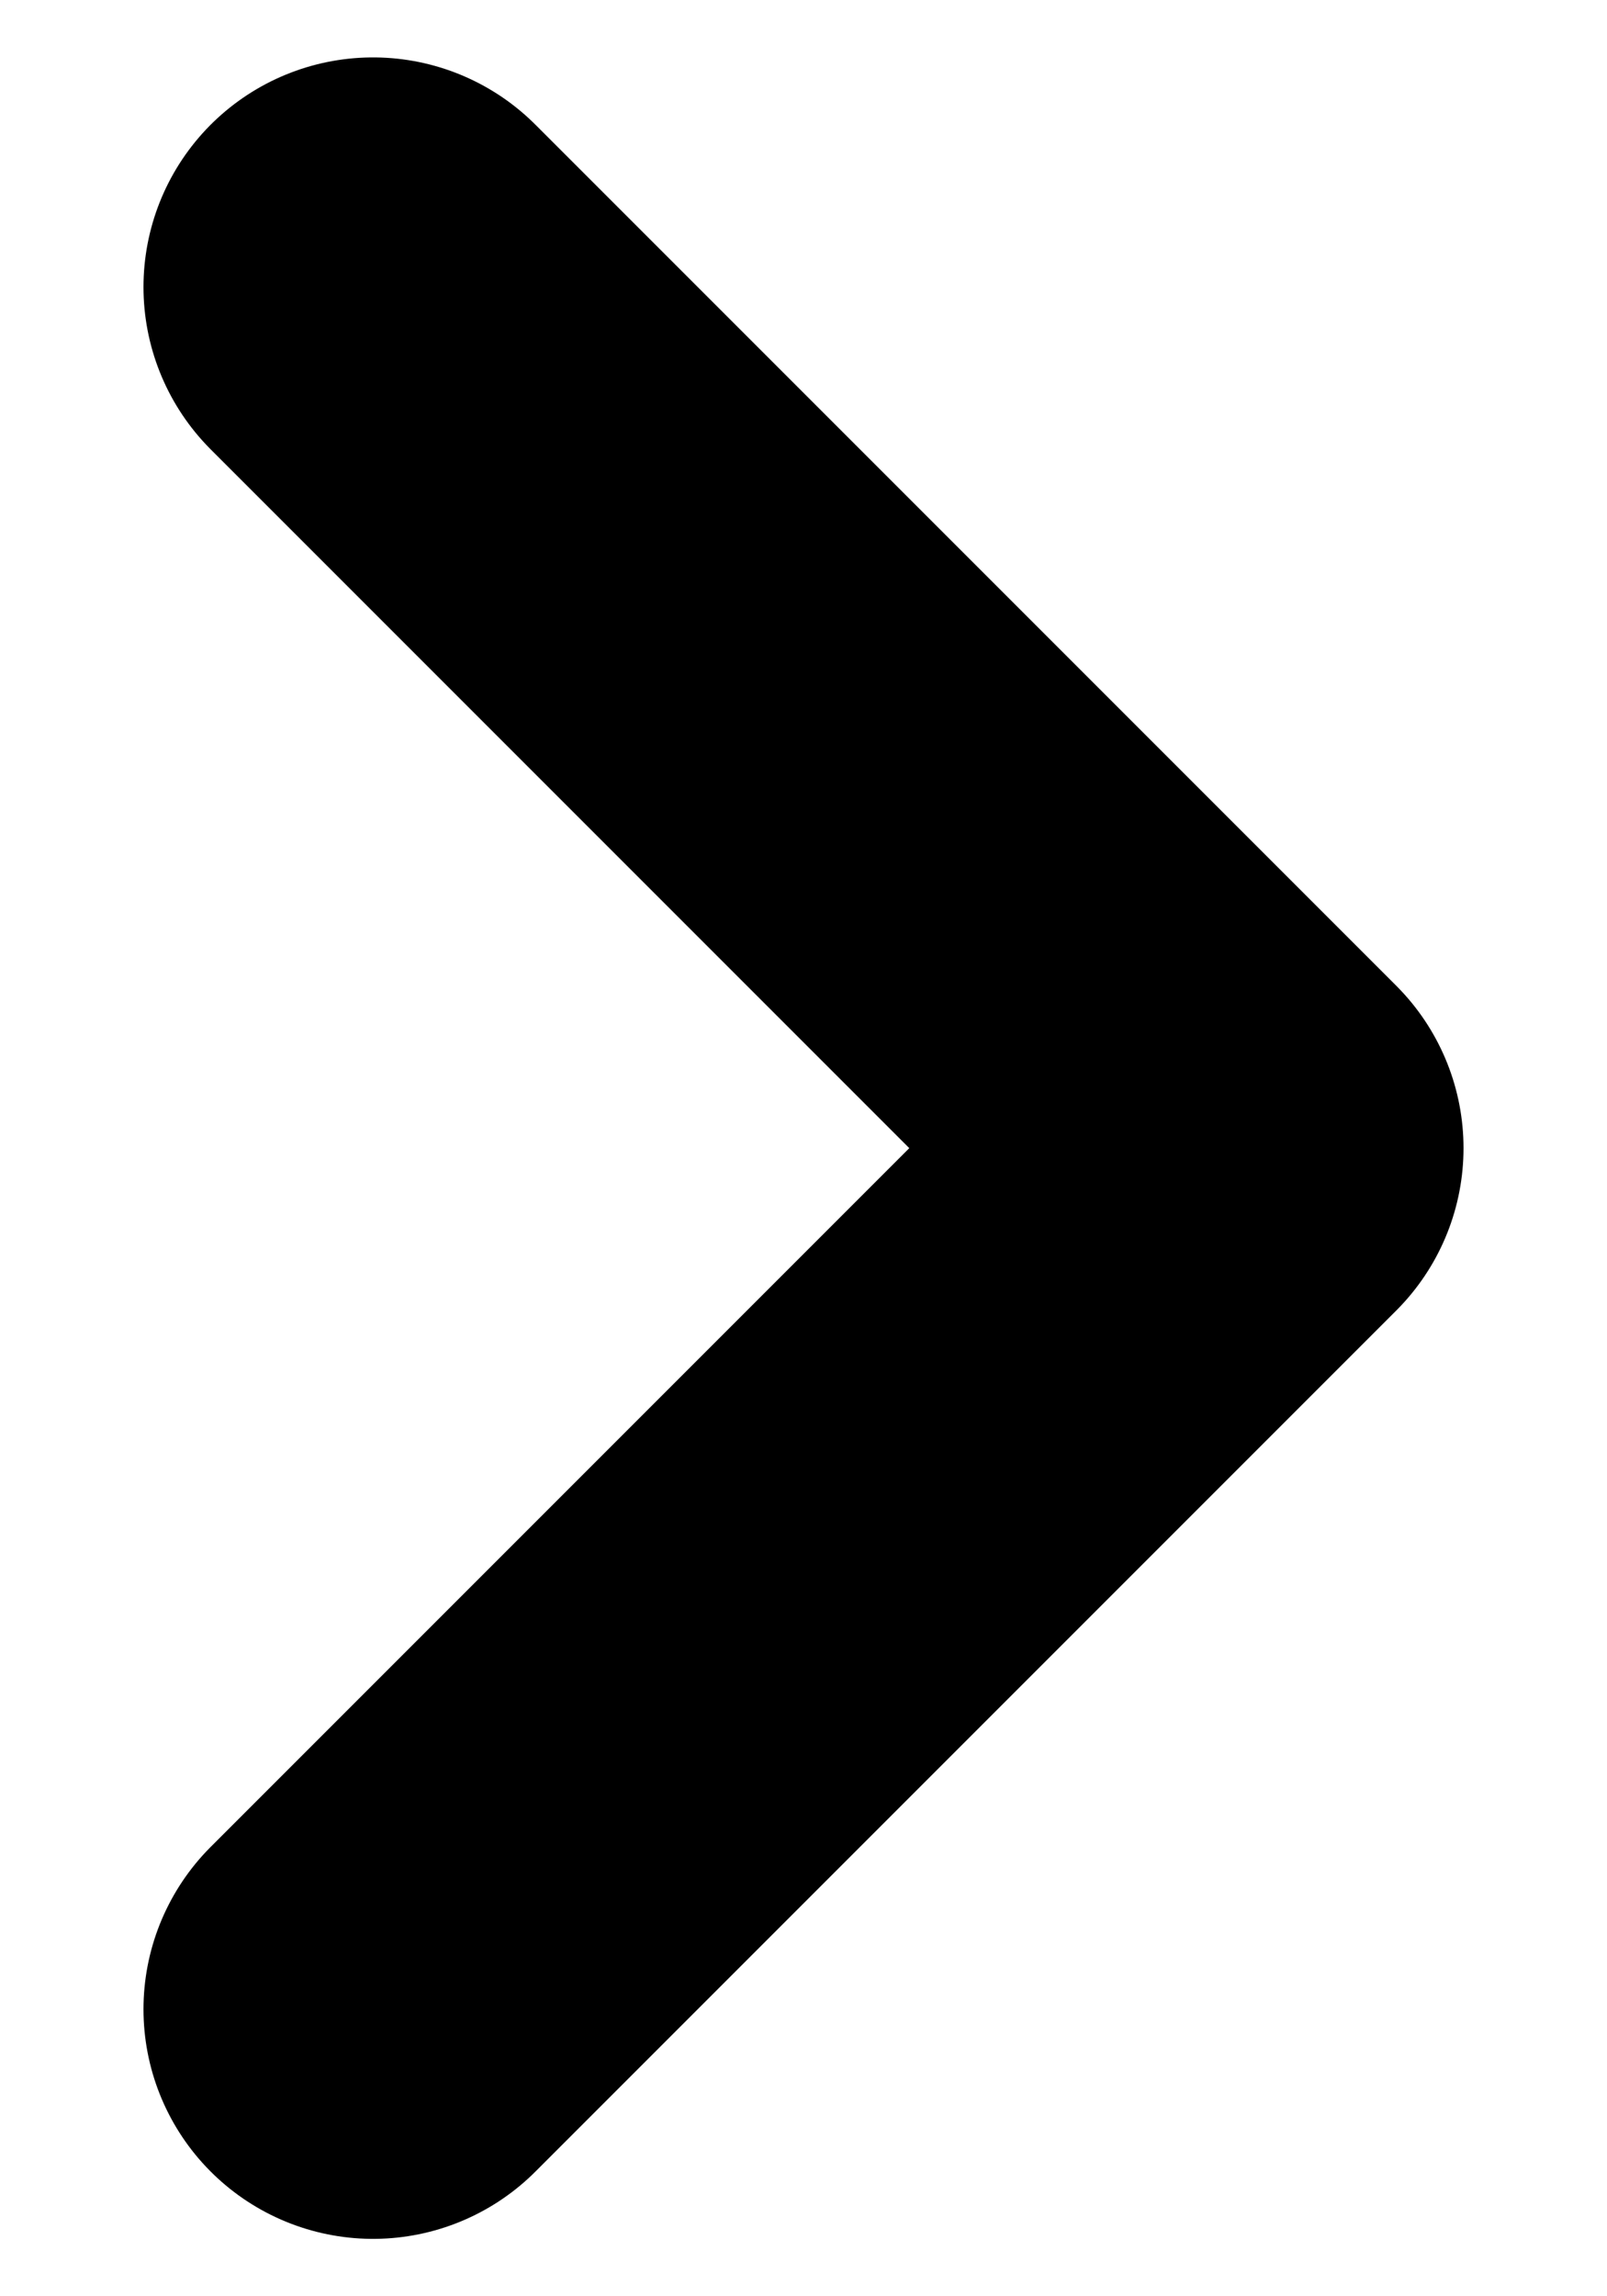 <svg width="7" height="10" viewBox="0 0 7 10" fill="none" xmlns="http://www.w3.org/2000/svg">
<path d="M1.625 8.75L5.375 5L1.625 1.25" stroke="black" stroke-width="2" stroke-linecap="round" stroke-linejoin="round"/>
</svg>
